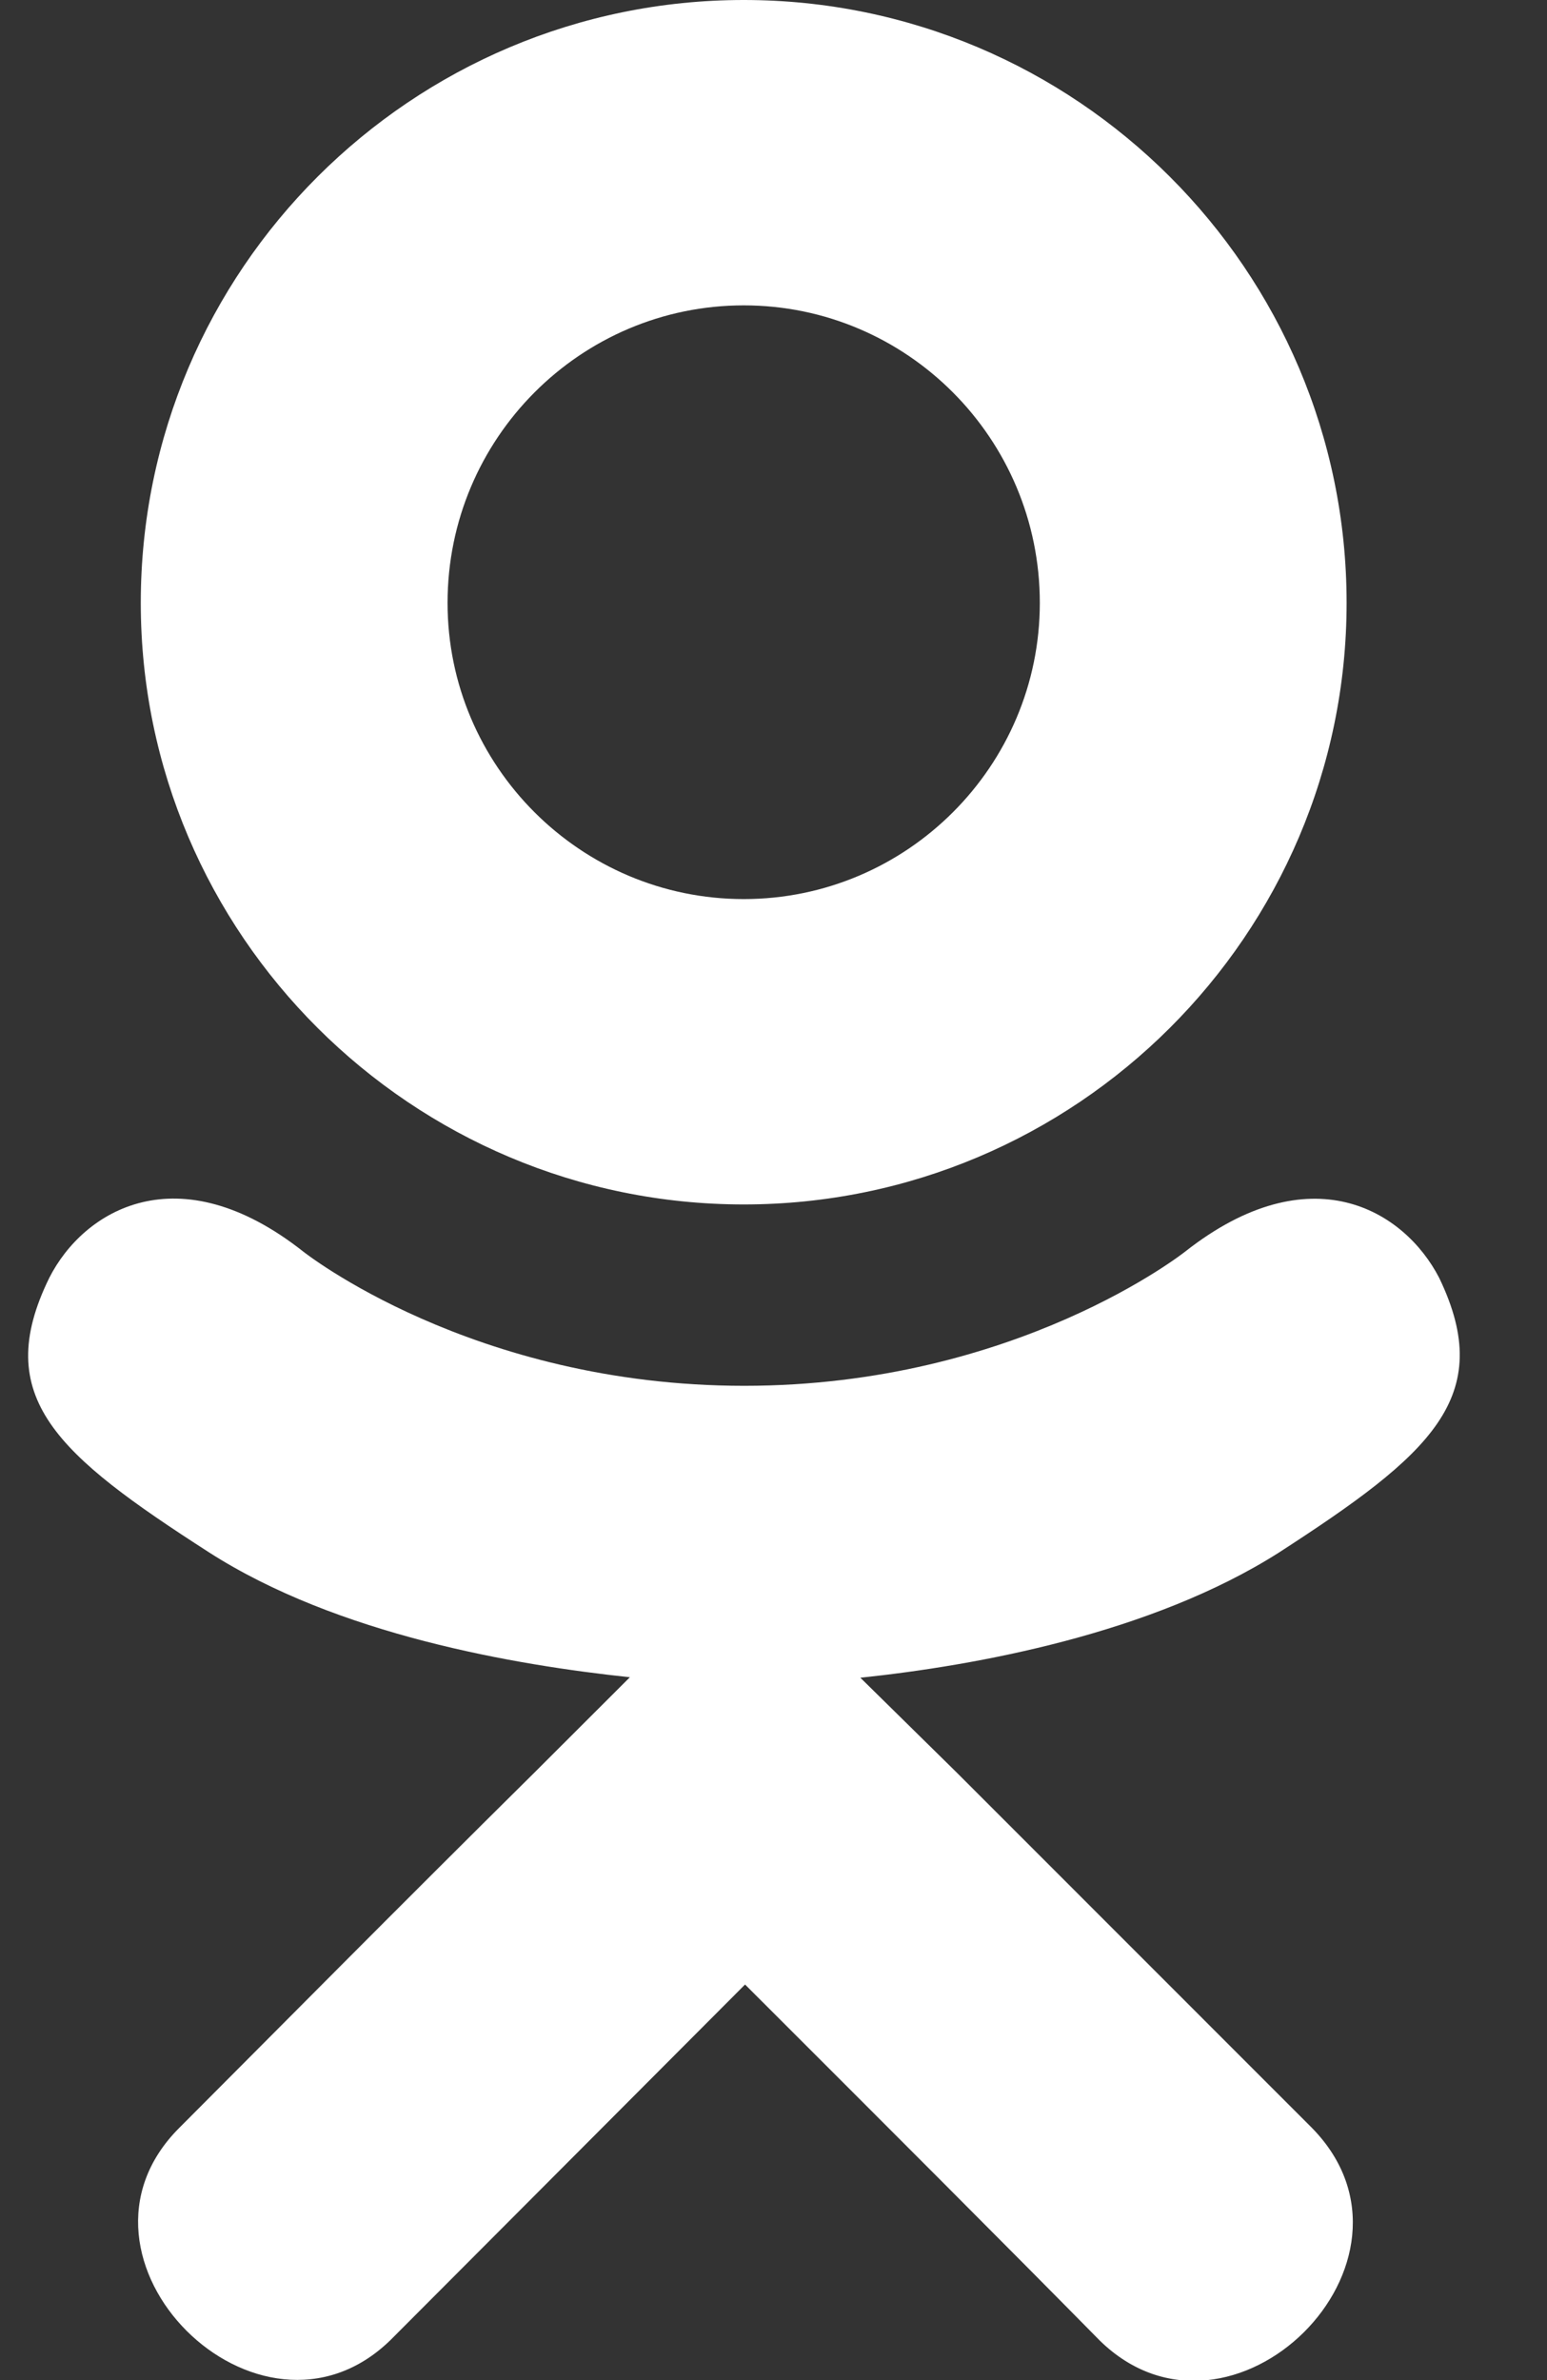 <svg width="13" height="20" viewBox="0 0 13 20" fill="none" xmlns="http://www.w3.org/2000/svg">
<rect x="0" y="0" width="13" height="20" fill="#333333" stroke="none"/>
<g clip-path="url(#clip0_1634_710)">
<path d="M10.746 13.047C9.676 13.727 8.203 13.996 7.23 14.098L8.047 14.902L11.027 17.883C12.117 19 10.344 20.746 9.242 19.668C8.496 18.91 7.402 17.816 6.261 16.676L3.281 19.664C2.179 20.738 0.406 18.977 1.508 17.879C2.265 17.121 3.347 16.027 4.488 14.898L5.293 14.094C4.332 13.992 2.836 13.738 1.754 13.043C0.48 12.223 -0.078 11.742 0.414 10.738C0.703 10.168 1.496 9.688 2.547 10.516C2.547 10.516 3.965 11.645 6.254 11.645C8.543 11.645 9.961 10.516 9.961 10.516C11.011 9.691 11.8 10.168 12.094 10.738C12.578 11.742 12.019 12.223 10.746 13.047ZM1.183 5.066C1.183 2.266 3.461 0 6.25 0C9.039 0 11.316 2.266 11.316 5.066C11.316 7.855 9.039 10.121 6.25 10.121C3.461 10.121 1.183 7.855 1.183 5.066ZM3.761 5.066C3.761 6.438 4.879 7.555 6.25 7.555C7.621 7.555 8.738 6.438 8.738 5.066C8.738 3.684 7.621 2.566 6.25 2.566C4.879 2.566 3.761 3.684 3.761 5.066Z" fill="white"/>
</g>
<defs>
<clipPath id="clip0_1634_710">
<rect width="12.5" height="20" fill="white"/>
</clipPath>
</defs>
</svg>
